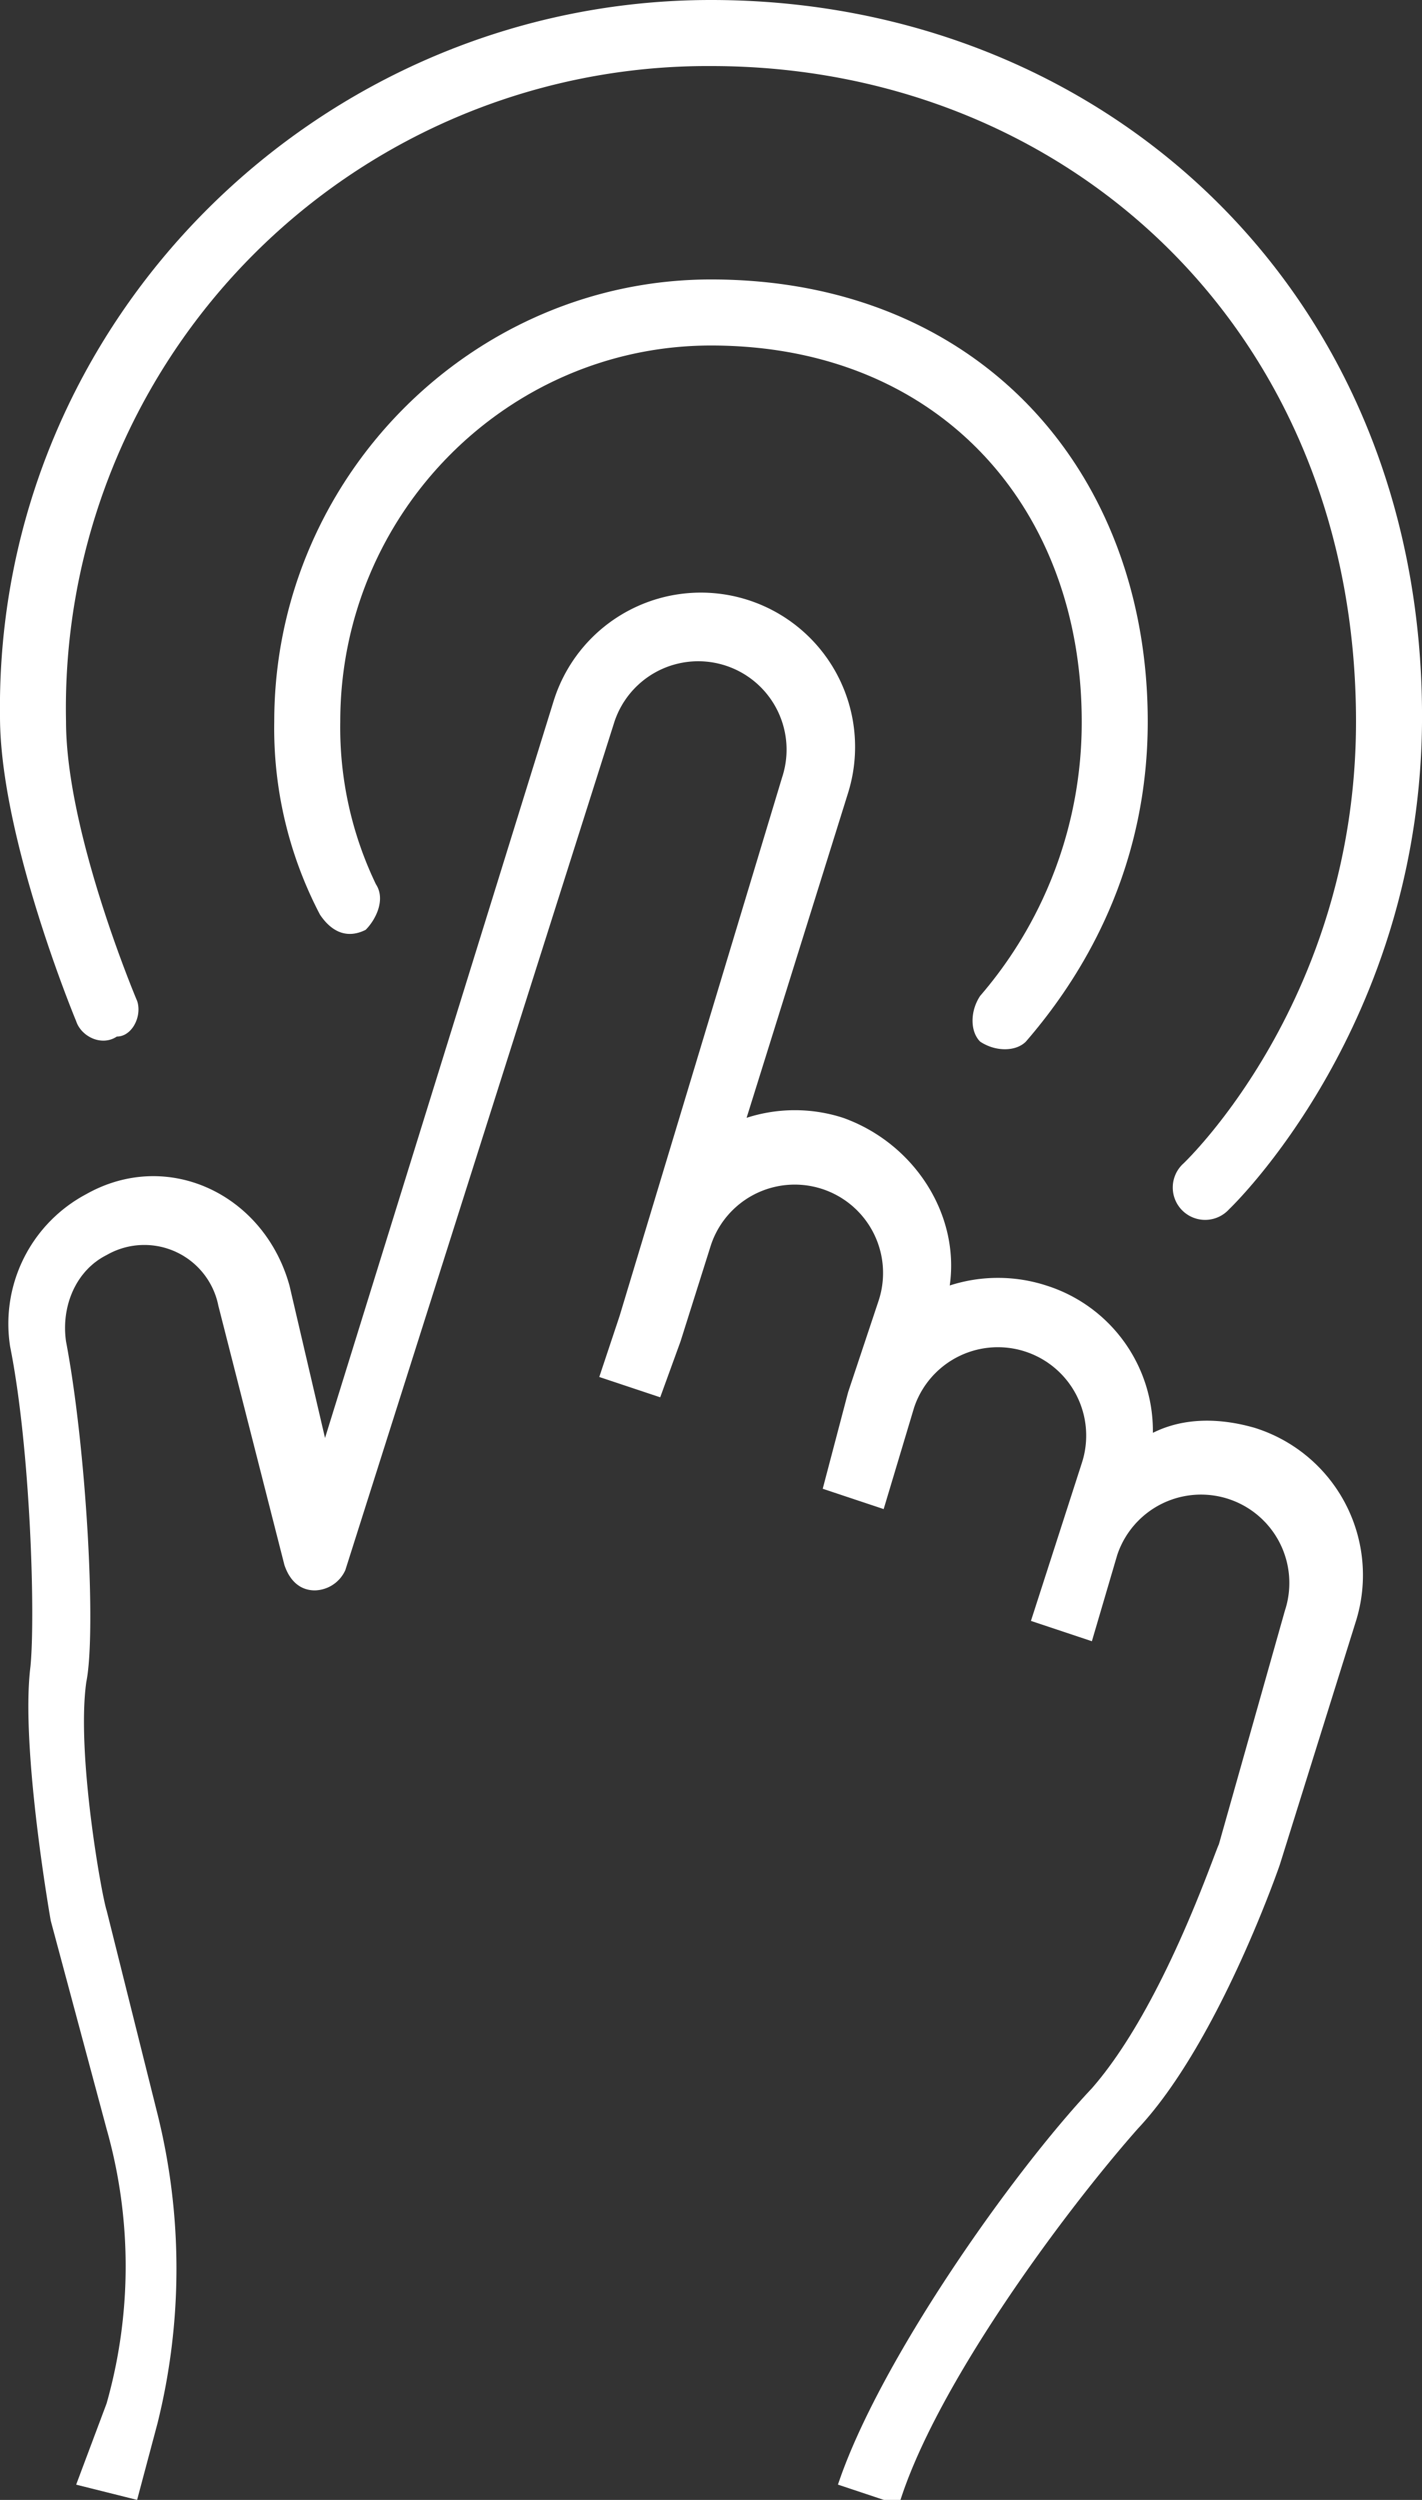 <svg id="inbetriebnahme" xmlns="http://www.w3.org/2000/svg" xmlns:xlink="http://www.w3.org/1999/xlink" width="197.777" height="347.522" viewBox="0 0 197.777 347.522">
  <rect x="0" y="0" width="197.777" height="347.522" fill="#333333" stroke="none"/>
  <defs>
    <clipPath id="clip-path">
      <rect id="Rechteck_2" data-name="Rechteck 2" width="197.777" height="347.522" fill="#fff"/>
    </clipPath>
  </defs>
  <g id="Gruppe_2" data-name="Gruppe 2" transform="translate(0 0)" clip-path="url(#clip-path)">
    <path id="Pfad_2" data-name="Pfad 2" d="M103.681,189.643,101.562,196l-.706,2.119,8.476,2.825,2.825-7.77,4.238-13.421a12.285,12.285,0,0,1,23.309,7.77l-4.238,12.714h0l-3.532,13.421,8.476,2.825,2.119-7.063,2.119-7.063a12.285,12.285,0,0,1,23.309,7.77l-7.063,21.9,4.238,1.413,4.238,1.413,3.532-12.008a12.285,12.285,0,0,1,23.309,7.77L187.03,263.1c-.706,1.413-7.77,22.6-17.659,33.9-11.3,12.008-29.667,38.143-35.317,55.095l8.476,2.825c4.944-16.246,22.6-40.262,33.2-52.27,11.3-12.008,19.778-36.73,19.778-36.73h0l10.6-33.9a21.454,21.454,0,0,0-14.127-26.841c-4.944-1.413-9.889-1.413-14.127.706a21.187,21.187,0,0,0-14.833-20.484,21.779,21.779,0,0,0-13.421,0c1.413-9.889-4.944-19.778-14.833-23.309a21.779,21.779,0,0,0-13.421,0l14.127-45.206A21.448,21.448,0,0,0,94.5,104.176L62.713,206.6l-4.944-21.19c-3.532-12.714-16.952-19.071-28.254-12.714a20.4,20.4,0,0,0-10.6,21.19c2.825,14.127,3.532,37.436,2.825,44.5-1.413,11.3,2.825,35.317,2.825,35.317h0l7.77,28.96a69.968,69.968,0,0,1,0,38.143L28.1,352.1l8.476,2.119,2.825-10.6a88.935,88.935,0,0,0,0-43.087L32.34,272.286c-.706-2.119-4.238-21.9-2.825-31.786,1.413-7.063,0-32.492-2.825-47.325-.706-4.944,1.413-9.889,5.651-12.008a10.5,10.5,0,0,1,15.54,7.063l9.183,36.024c.706,2.119,2.119,3.532,4.238,3.532a4.769,4.769,0,0,0,4.238-2.825L102.975,107a12.285,12.285,0,0,1,23.309,7.77Zm-67.1-43.793S26.69,122.541,26.69,107A89.262,89.262,0,0,1,116.4,15.882c49.444,0,89.706,36.73,89.706,91.119,0,38.849-24.016,61.452-24.016,61.452a4.5,4.5,0,1,0,6.357,6.357s26.841-25.428,26.841-68.515c0-59.333-44.5-99.595-98.889-99.595S16.8,51.2,17.507,106.295c0,16.952,10.6,42.381,10.6,42.381.706,2.119,3.532,3.532,5.651,2.119,2.119,0,3.532-2.825,2.825-4.944m33.2-16.246A50.229,50.229,0,0,1,64.832,107c0-28.96,23.309-52.27,51.563-52.27,31.786,0,51.563,22.6,51.563,52.27a58.172,58.172,0,0,1-14.127,38.143c-1.413,2.119-1.413,4.944,0,6.357,2.119,1.413,4.944,1.413,6.357,0,9.183-10.6,16.952-25.428,16.952-44.5,0-34.611-23.309-61.452-60.746-61.452C83.2,45.549,55.65,73.1,55.65,107a55.805,55.805,0,0,0,6.357,26.841c1.413,2.119,3.532,3.532,6.357,2.119,1.413-1.413,2.825-4.238,1.413-6.357" transform="translate(-17.507 -6.7)" fill="#fff"/>
  </g>
</svg>
